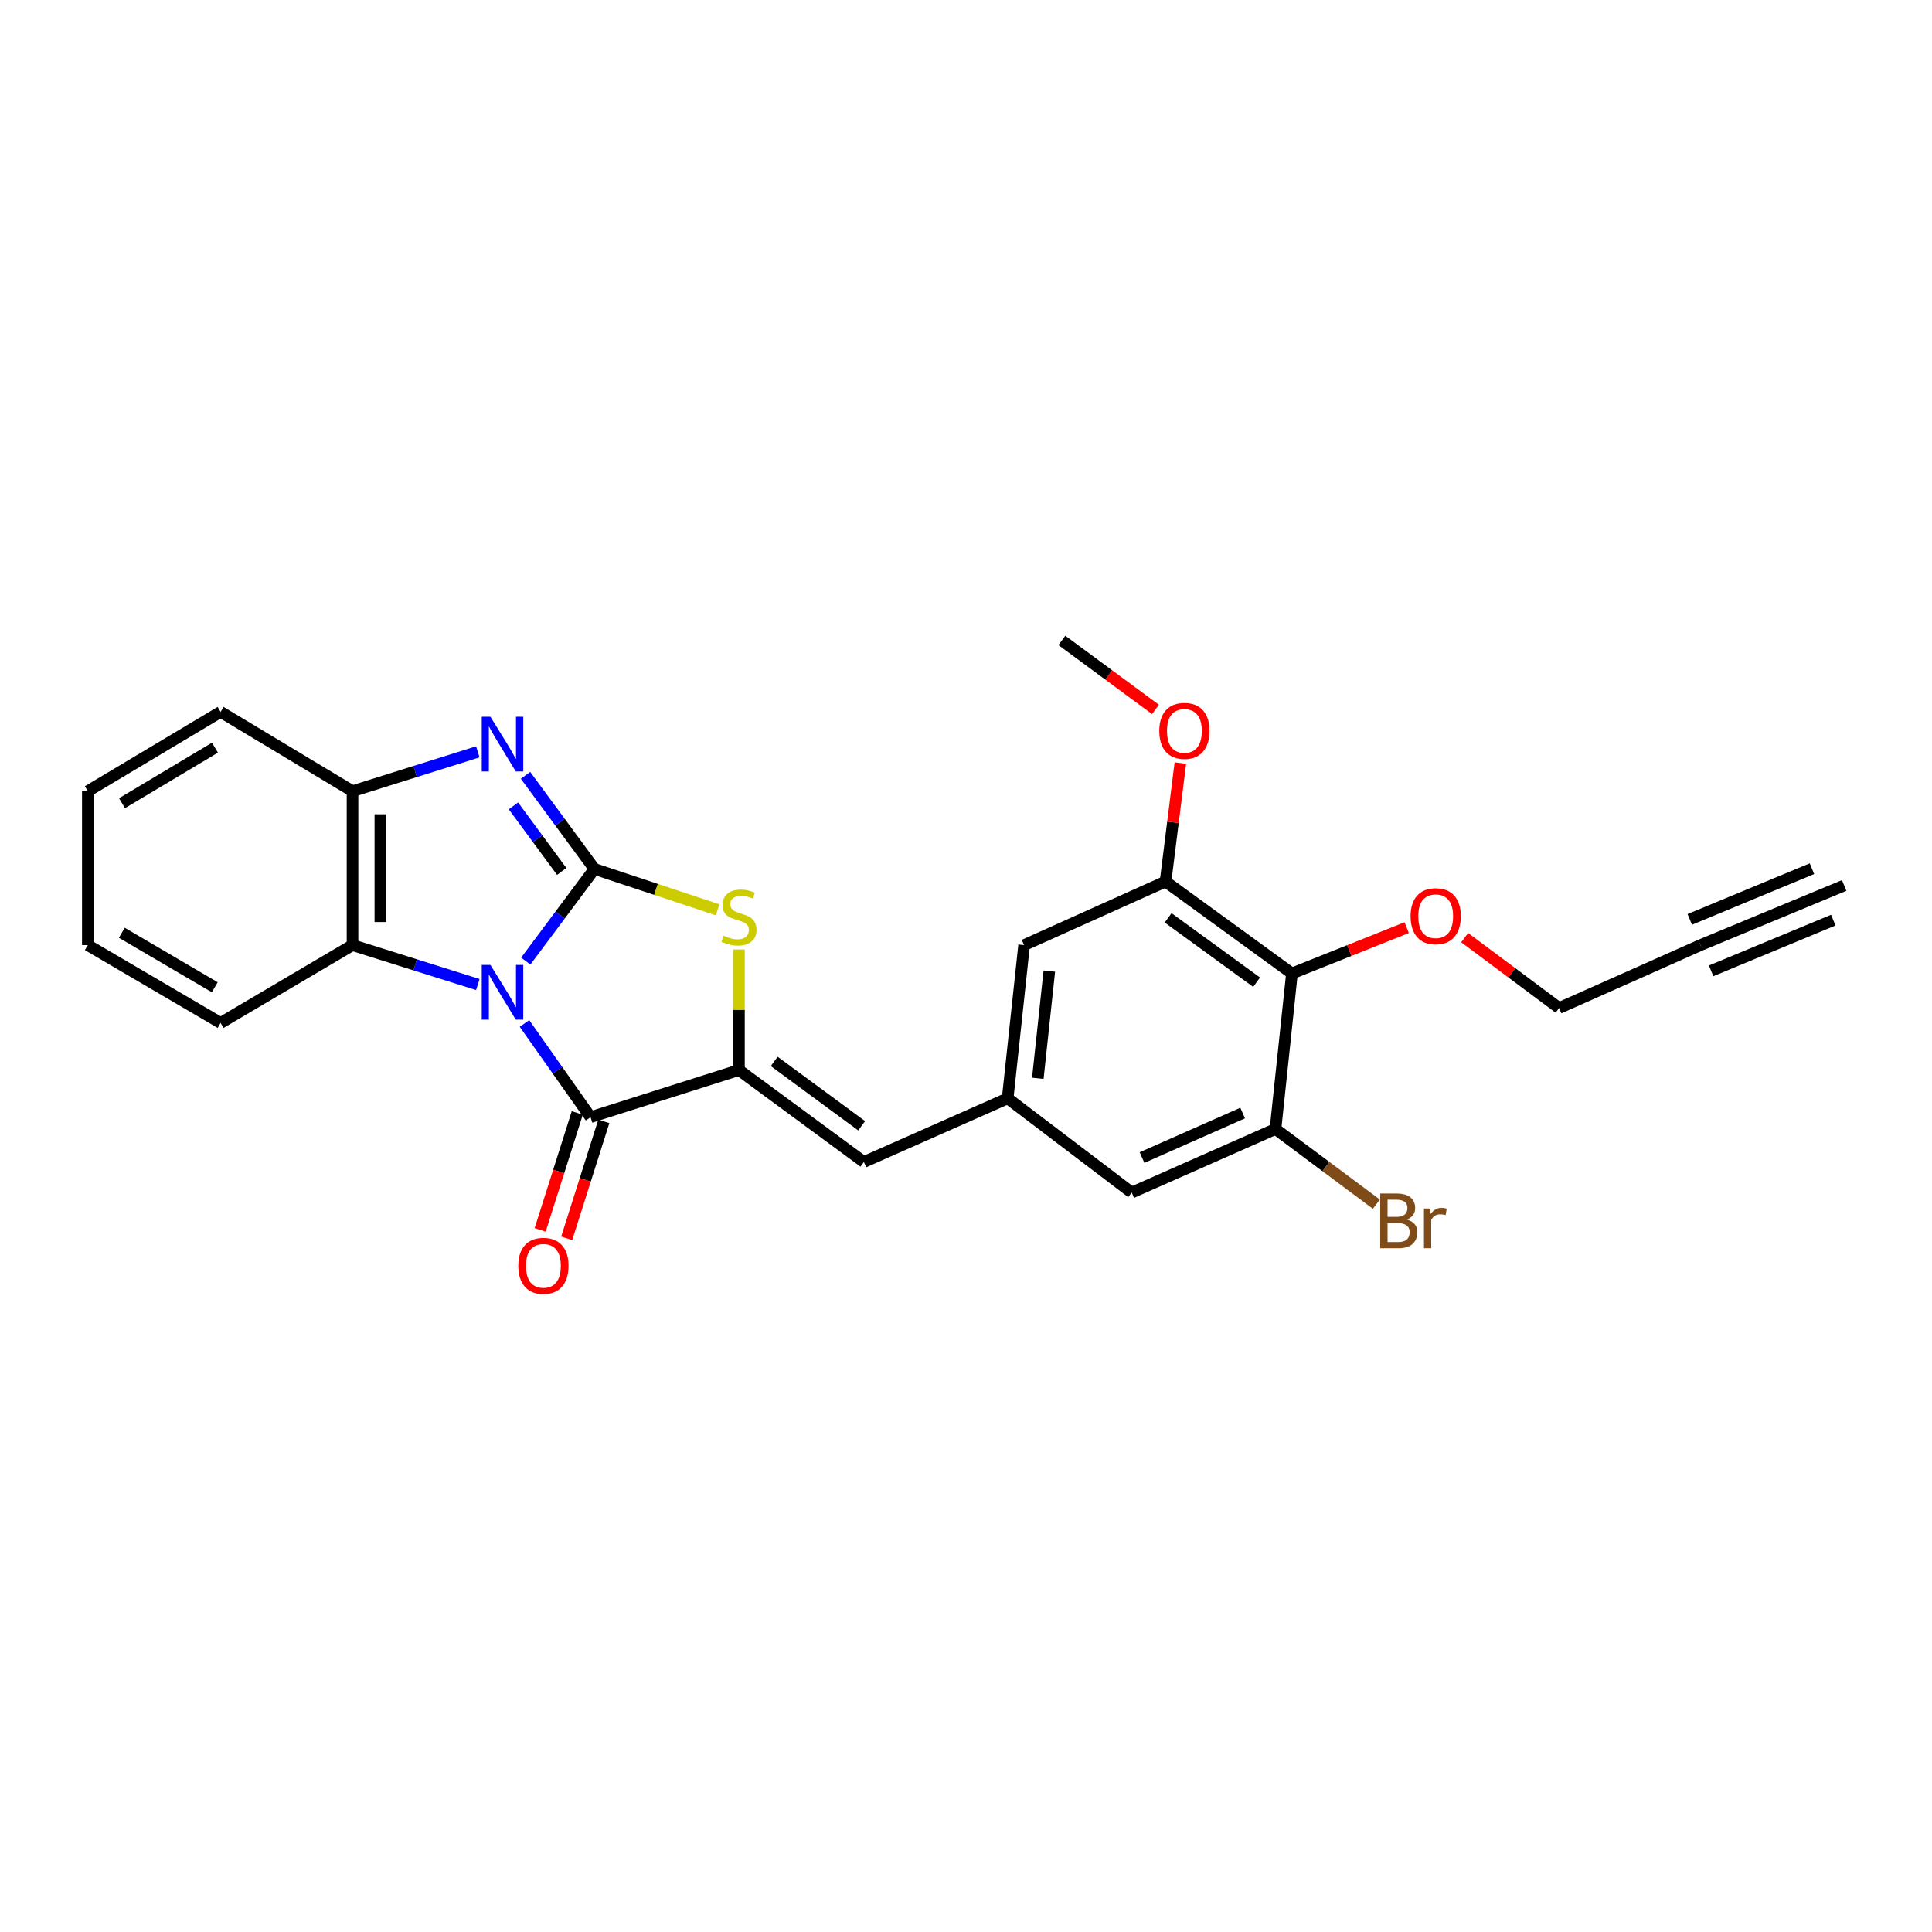 <?xml version='1.0' encoding='iso-8859-1'?>
<svg version='1.1' baseProfile='full'
              xmlns='http://www.w3.org/2000/svg'
                      xmlns:rdkit='http://www.rdkit.org/xml'
                      xmlns:xlink='http://www.w3.org/1999/xlink'
                  xml:space='preserve'
width='1000px' height='1000px' viewBox='0 0 1000 1000'>
<!-- END OF HEADER -->
<rect style='opacity:1.0;fill:#FFFFFF;stroke:none' width='1000' height='1000' x='0' y='0'> </rect>
<path class='bond-0' d='M 272.142,497.454 L 289.92,473.618' style='fill:none;fill-rule:evenodd;stroke:#0000FF;stroke-width:6px;stroke-linecap:butt;stroke-linejoin:miter;stroke-opacity:1' />
<path class='bond-0' d='M 289.92,473.618 L 307.698,449.781' style='fill:none;fill-rule:evenodd;stroke:#000000;stroke-width:6px;stroke-linecap:butt;stroke-linejoin:miter;stroke-opacity:1' />
<path class='bond-1' d='M 271.472,529.742 L 288.568,553.993' style='fill:none;fill-rule:evenodd;stroke:#0000FF;stroke-width:6px;stroke-linecap:butt;stroke-linejoin:miter;stroke-opacity:1' />
<path class='bond-1' d='M 288.568,553.993 L 305.664,578.244' style='fill:none;fill-rule:evenodd;stroke:#000000;stroke-width:6px;stroke-linecap:butt;stroke-linejoin:miter;stroke-opacity:1' />
<path class='bond-5' d='M 247.322,509.589 L 214.891,499.394' style='fill:none;fill-rule:evenodd;stroke:#0000FF;stroke-width:6px;stroke-linecap:butt;stroke-linejoin:miter;stroke-opacity:1' />
<path class='bond-5' d='M 214.891,499.394 L 182.461,489.199' style='fill:none;fill-rule:evenodd;stroke:#000000;stroke-width:6px;stroke-linecap:butt;stroke-linejoin:miter;stroke-opacity:1' />
<path class='bond-3' d='M 307.698,449.781 L 289.85,425.545' style='fill:none;fill-rule:evenodd;stroke:#000000;stroke-width:6px;stroke-linecap:butt;stroke-linejoin:miter;stroke-opacity:1' />
<path class='bond-3' d='M 289.85,425.545 L 272.002,401.308' style='fill:none;fill-rule:evenodd;stroke:#0000FF;stroke-width:6px;stroke-linecap:butt;stroke-linejoin:miter;stroke-opacity:1' />
<path class='bond-3' d='M 290.738,451.056 L 278.244,434.091' style='fill:none;fill-rule:evenodd;stroke:#000000;stroke-width:6px;stroke-linecap:butt;stroke-linejoin:miter;stroke-opacity:1' />
<path class='bond-3' d='M 278.244,434.091 L 265.751,417.125' style='fill:none;fill-rule:evenodd;stroke:#0000FF;stroke-width:6px;stroke-linecap:butt;stroke-linejoin:miter;stroke-opacity:1' />
<path class='bond-4' d='M 307.698,449.781 L 339.565,460.351' style='fill:none;fill-rule:evenodd;stroke:#000000;stroke-width:6px;stroke-linecap:butt;stroke-linejoin:miter;stroke-opacity:1' />
<path class='bond-4' d='M 339.565,460.351 L 371.432,470.922' style='fill:none;fill-rule:evenodd;stroke:#CCCC00;stroke-width:6px;stroke-linecap:butt;stroke-linejoin:miter;stroke-opacity:1' />
<path class='bond-2' d='M 305.664,578.244 L 382.482,553.847' style='fill:none;fill-rule:evenodd;stroke:#000000;stroke-width:6px;stroke-linecap:butt;stroke-linejoin:miter;stroke-opacity:1' />
<path class='bond-14' d='M 298.795,576.064 L 289.189,606.33' style='fill:none;fill-rule:evenodd;stroke:#000000;stroke-width:6px;stroke-linecap:butt;stroke-linejoin:miter;stroke-opacity:1' />
<path class='bond-14' d='M 289.189,606.33 L 279.583,636.595' style='fill:none;fill-rule:evenodd;stroke:#FF0000;stroke-width:6px;stroke-linecap:butt;stroke-linejoin:miter;stroke-opacity:1' />
<path class='bond-14' d='M 312.532,580.424 L 302.926,610.69' style='fill:none;fill-rule:evenodd;stroke:#000000;stroke-width:6px;stroke-linecap:butt;stroke-linejoin:miter;stroke-opacity:1' />
<path class='bond-14' d='M 302.926,610.69 L 293.32,640.955' style='fill:none;fill-rule:evenodd;stroke:#FF0000;stroke-width:6px;stroke-linecap:butt;stroke-linejoin:miter;stroke-opacity:1' />
<path class='bond-7' d='M 382.482,553.847 L 447.146,601.441' style='fill:none;fill-rule:evenodd;stroke:#000000;stroke-width:6px;stroke-linecap:butt;stroke-linejoin:miter;stroke-opacity:1' />
<path class='bond-7' d='M 400.725,549.379 L 445.99,582.694' style='fill:none;fill-rule:evenodd;stroke:#000000;stroke-width:6px;stroke-linecap:butt;stroke-linejoin:miter;stroke-opacity:1' />
<path class='bond-27' d='M 382.482,553.847 L 382.482,522.648' style='fill:none;fill-rule:evenodd;stroke:#000000;stroke-width:6px;stroke-linecap:butt;stroke-linejoin:miter;stroke-opacity:1' />
<path class='bond-27' d='M 382.482,522.648 L 382.482,491.448' style='fill:none;fill-rule:evenodd;stroke:#CCCC00;stroke-width:6px;stroke-linecap:butt;stroke-linejoin:miter;stroke-opacity:1' />
<path class='bond-26' d='M 247.322,389.152 L 214.892,399.333' style='fill:none;fill-rule:evenodd;stroke:#0000FF;stroke-width:6px;stroke-linecap:butt;stroke-linejoin:miter;stroke-opacity:1' />
<path class='bond-26' d='M 214.892,399.333 L 182.461,409.514' style='fill:none;fill-rule:evenodd;stroke:#000000;stroke-width:6px;stroke-linecap:butt;stroke-linejoin:miter;stroke-opacity:1' />
<path class='bond-6' d='M 182.461,489.199 L 182.461,409.514' style='fill:none;fill-rule:evenodd;stroke:#000000;stroke-width:6px;stroke-linecap:butt;stroke-linejoin:miter;stroke-opacity:1' />
<path class='bond-6' d='M 196.874,477.247 L 196.874,421.467' style='fill:none;fill-rule:evenodd;stroke:#000000;stroke-width:6px;stroke-linecap:butt;stroke-linejoin:miter;stroke-opacity:1' />
<path class='bond-21' d='M 182.461,489.199 L 114.178,529.466' style='fill:none;fill-rule:evenodd;stroke:#000000;stroke-width:6px;stroke-linecap:butt;stroke-linejoin:miter;stroke-opacity:1' />
<path class='bond-22' d='M 182.461,409.514 L 114.178,368.463' style='fill:none;fill-rule:evenodd;stroke:#000000;stroke-width:6px;stroke-linecap:butt;stroke-linejoin:miter;stroke-opacity:1' />
<path class='bond-11' d='M 447.146,601.441 L 521.563,568.492' style='fill:none;fill-rule:evenodd;stroke:#000000;stroke-width:6px;stroke-linecap:butt;stroke-linejoin:miter;stroke-opacity:1' />
<path class='bond-8' d='M 668.706,503.86 L 603.281,456.291' style='fill:none;fill-rule:evenodd;stroke:#000000;stroke-width:6px;stroke-linecap:butt;stroke-linejoin:miter;stroke-opacity:1' />
<path class='bond-8' d='M 650.417,508.382 L 604.62,475.083' style='fill:none;fill-rule:evenodd;stroke:#000000;stroke-width:6px;stroke-linecap:butt;stroke-linejoin:miter;stroke-opacity:1' />
<path class='bond-18' d='M 668.706,503.86 L 698.409,492.002' style='fill:none;fill-rule:evenodd;stroke:#000000;stroke-width:6px;stroke-linecap:butt;stroke-linejoin:miter;stroke-opacity:1' />
<path class='bond-18' d='M 698.409,492.002 L 728.111,480.144' style='fill:none;fill-rule:evenodd;stroke:#FF0000;stroke-width:6px;stroke-linecap:butt;stroke-linejoin:miter;stroke-opacity:1' />
<path class='bond-29' d='M 668.706,503.86 L 660.187,584.354' style='fill:none;fill-rule:evenodd;stroke:#000000;stroke-width:6px;stroke-linecap:butt;stroke-linejoin:miter;stroke-opacity:1' />
<path class='bond-9' d='M 660.187,584.354 L 585.778,617.27' style='fill:none;fill-rule:evenodd;stroke:#000000;stroke-width:6px;stroke-linecap:butt;stroke-linejoin:miter;stroke-opacity:1' />
<path class='bond-9' d='M 643.195,576.111 L 591.109,599.152' style='fill:none;fill-rule:evenodd;stroke:#000000;stroke-width:6px;stroke-linecap:butt;stroke-linejoin:miter;stroke-opacity:1' />
<path class='bond-17' d='M 660.187,584.354 L 686.297,603.815' style='fill:none;fill-rule:evenodd;stroke:#000000;stroke-width:6px;stroke-linecap:butt;stroke-linejoin:miter;stroke-opacity:1' />
<path class='bond-17' d='M 686.297,603.815 L 712.408,623.277' style='fill:none;fill-rule:evenodd;stroke:#7F4C19;stroke-width:6px;stroke-linecap:butt;stroke-linejoin:miter;stroke-opacity:1' />
<path class='bond-10' d='M 603.281,456.291 L 530.074,489.199' style='fill:none;fill-rule:evenodd;stroke:#000000;stroke-width:6px;stroke-linecap:butt;stroke-linejoin:miter;stroke-opacity:1' />
<path class='bond-19' d='M 603.281,456.291 L 607.116,425.621' style='fill:none;fill-rule:evenodd;stroke:#000000;stroke-width:6px;stroke-linecap:butt;stroke-linejoin:miter;stroke-opacity:1' />
<path class='bond-19' d='M 607.116,425.621 L 610.951,394.95' style='fill:none;fill-rule:evenodd;stroke:#FF0000;stroke-width:6px;stroke-linecap:butt;stroke-linejoin:miter;stroke-opacity:1' />
<path class='bond-15' d='M 521.563,568.492 L 585.778,617.27' style='fill:none;fill-rule:evenodd;stroke:#000000;stroke-width:6px;stroke-linecap:butt;stroke-linejoin:miter;stroke-opacity:1' />
<path class='bond-16' d='M 521.563,568.492 L 530.074,489.199' style='fill:none;fill-rule:evenodd;stroke:#000000;stroke-width:6px;stroke-linecap:butt;stroke-linejoin:miter;stroke-opacity:1' />
<path class='bond-16' d='M 537.17,558.136 L 543.127,502.631' style='fill:none;fill-rule:evenodd;stroke:#000000;stroke-width:6px;stroke-linecap:butt;stroke-linejoin:miter;stroke-opacity:1' />
<path class='bond-12' d='M 880.145,489.199 L 806.978,521.756' style='fill:none;fill-rule:evenodd;stroke:#000000;stroke-width:6px;stroke-linecap:butt;stroke-linejoin:miter;stroke-opacity:1' />
<path class='bond-13' d='M 880.145,489.199 L 954.545,458.317' style='fill:none;fill-rule:evenodd;stroke:#000000;stroke-width:6px;stroke-linecap:butt;stroke-linejoin:miter;stroke-opacity:1' />
<path class='bond-13' d='M 885.67,502.511 L 948.911,476.26' style='fill:none;fill-rule:evenodd;stroke:#000000;stroke-width:6px;stroke-linecap:butt;stroke-linejoin:miter;stroke-opacity:1' />
<path class='bond-13' d='M 874.62,475.888 L 937.86,449.638' style='fill:none;fill-rule:evenodd;stroke:#000000;stroke-width:6px;stroke-linecap:butt;stroke-linejoin:miter;stroke-opacity:1' />
<path class='bond-20' d='M 758.106,485.328 L 782.542,503.542' style='fill:none;fill-rule:evenodd;stroke:#FF0000;stroke-width:6px;stroke-linecap:butt;stroke-linejoin:miter;stroke-opacity:1' />
<path class='bond-20' d='M 782.542,503.542 L 806.978,521.756' style='fill:none;fill-rule:evenodd;stroke:#000000;stroke-width:6px;stroke-linecap:butt;stroke-linejoin:miter;stroke-opacity:1' />
<path class='bond-23' d='M 598.072,367.188 L 573.845,349.33' style='fill:none;fill-rule:evenodd;stroke:#FF0000;stroke-width:6px;stroke-linecap:butt;stroke-linejoin:miter;stroke-opacity:1' />
<path class='bond-23' d='M 573.845,349.33 L 549.619,331.471' style='fill:none;fill-rule:evenodd;stroke:#000000;stroke-width:6px;stroke-linecap:butt;stroke-linejoin:miter;stroke-opacity:1' />
<path class='bond-24' d='M 114.178,529.466 L 45.455,489.199' style='fill:none;fill-rule:evenodd;stroke:#000000;stroke-width:6px;stroke-linecap:butt;stroke-linejoin:miter;stroke-opacity:1' />
<path class='bond-24' d='M 111.156,510.991 L 63.049,482.804' style='fill:none;fill-rule:evenodd;stroke:#000000;stroke-width:6px;stroke-linecap:butt;stroke-linejoin:miter;stroke-opacity:1' />
<path class='bond-28' d='M 114.178,368.463 L 45.455,409.514' style='fill:none;fill-rule:evenodd;stroke:#000000;stroke-width:6px;stroke-linecap:butt;stroke-linejoin:miter;stroke-opacity:1' />
<path class='bond-28' d='M 111.26,386.994 L 63.154,415.73' style='fill:none;fill-rule:evenodd;stroke:#000000;stroke-width:6px;stroke-linecap:butt;stroke-linejoin:miter;stroke-opacity:1' />
<path class='bond-25' d='M 45.455,489.199 L 45.455,409.514' style='fill:none;fill-rule:evenodd;stroke:#000000;stroke-width:6px;stroke-linecap:butt;stroke-linejoin:miter;stroke-opacity:1' />
<path  class='atom-0' d='M 253.836 499.444
L 263.116 514.444
Q 264.036 515.924, 265.516 518.604
Q 266.996 521.284, 267.076 521.444
L 267.076 499.444
L 270.836 499.444
L 270.836 527.764
L 266.956 527.764
L 256.996 511.364
Q 255.836 509.444, 254.596 507.244
Q 253.396 505.044, 253.036 504.364
L 253.036 527.764
L 249.356 527.764
L 249.356 499.444
L 253.836 499.444
' fill='#0000FF'/>
<path  class='atom-4' d='M 253.836 370.981
L 263.116 385.981
Q 264.036 387.461, 265.516 390.141
Q 266.996 392.821, 267.076 392.981
L 267.076 370.981
L 270.836 370.981
L 270.836 399.301
L 266.956 399.301
L 256.996 382.901
Q 255.836 380.981, 254.596 378.781
Q 253.396 376.581, 253.036 375.901
L 253.036 399.301
L 249.356 399.301
L 249.356 370.981
L 253.836 370.981
' fill='#0000FF'/>
<path  class='atom-5' d='M 374.482 484.307
Q 374.802 484.427, 376.122 484.987
Q 377.442 485.547, 378.882 485.907
Q 380.362 486.227, 381.802 486.227
Q 384.482 486.227, 386.042 484.947
Q 387.602 483.627, 387.602 481.347
Q 387.602 479.787, 386.802 478.827
Q 386.042 477.867, 384.842 477.347
Q 383.642 476.827, 381.642 476.227
Q 379.122 475.467, 377.602 474.747
Q 376.122 474.027, 375.042 472.507
Q 374.002 470.987, 374.002 468.427
Q 374.002 464.867, 376.402 462.667
Q 378.842 460.467, 383.642 460.467
Q 386.922 460.467, 390.642 462.027
L 389.722 465.107
Q 386.322 463.707, 383.762 463.707
Q 381.002 463.707, 379.482 464.867
Q 377.962 465.987, 378.002 467.947
Q 378.002 469.467, 378.762 470.387
Q 379.562 471.307, 380.682 471.827
Q 381.842 472.347, 383.762 472.947
Q 386.322 473.747, 387.842 474.547
Q 389.362 475.347, 390.442 476.987
Q 391.562 478.587, 391.562 481.347
Q 391.562 485.267, 388.922 487.387
Q 386.322 489.467, 381.962 489.467
Q 379.442 489.467, 377.522 488.907
Q 375.642 488.387, 373.402 487.467
L 374.482 484.307
' fill='#CCCC00'/>
<path  class='atom-15' d='M 268.267 655.191
Q 268.267 648.391, 271.627 644.591
Q 274.987 640.791, 281.267 640.791
Q 287.547 640.791, 290.907 644.591
Q 294.267 648.391, 294.267 655.191
Q 294.267 662.071, 290.867 665.991
Q 287.467 669.871, 281.267 669.871
Q 275.027 669.871, 271.627 665.991
Q 268.267 662.111, 268.267 655.191
M 281.267 666.671
Q 285.587 666.671, 287.907 663.791
Q 290.267 660.871, 290.267 655.191
Q 290.267 649.631, 287.907 646.831
Q 285.587 643.991, 281.267 643.991
Q 276.947 643.991, 274.587 646.791
Q 272.267 649.591, 272.267 655.191
Q 272.267 660.911, 274.587 663.791
Q 276.947 666.671, 281.267 666.671
' fill='#FF0000'/>
<path  class='atom-18' d='M 728.158 631.211
Q 730.878 631.971, 732.238 633.651
Q 733.638 635.291, 733.638 637.731
Q 733.638 641.651, 731.118 643.891
Q 728.638 646.091, 723.918 646.091
L 714.398 646.091
L 714.398 617.771
L 722.758 617.771
Q 727.598 617.771, 730.038 619.731
Q 732.478 621.691, 732.478 625.291
Q 732.478 629.571, 728.158 631.211
M 718.198 620.971
L 718.198 629.851
L 722.758 629.851
Q 725.558 629.851, 726.998 628.731
Q 728.478 627.571, 728.478 625.291
Q 728.478 620.971, 722.758 620.971
L 718.198 620.971
M 723.918 642.891
Q 726.678 642.891, 728.158 641.571
Q 729.638 640.251, 729.638 637.731
Q 729.638 635.411, 727.998 634.251
Q 726.398 633.051, 723.318 633.051
L 718.198 633.051
L 718.198 642.891
L 723.918 642.891
' fill='#7F4C19'/>
<path  class='atom-18' d='M 740.078 625.531
L 740.518 628.371
Q 742.678 625.171, 746.198 625.171
Q 747.318 625.171, 748.838 625.571
L 748.238 628.931
Q 746.518 628.531, 745.558 628.531
Q 743.878 628.531, 742.758 629.211
Q 741.678 629.851, 740.798 631.411
L 740.798 646.091
L 737.038 646.091
L 737.038 625.531
L 740.078 625.531
' fill='#7F4C19'/>
<path  class='atom-19' d='M 730.114 474.234
Q 730.114 467.434, 733.474 463.634
Q 736.834 459.834, 743.114 459.834
Q 749.394 459.834, 752.754 463.634
Q 756.114 467.434, 756.114 474.234
Q 756.114 481.114, 752.714 485.034
Q 749.314 488.914, 743.114 488.914
Q 736.874 488.914, 733.474 485.034
Q 730.114 481.154, 730.114 474.234
M 743.114 485.714
Q 747.434 485.714, 749.754 482.834
Q 752.114 479.914, 752.114 474.234
Q 752.114 468.674, 749.754 465.874
Q 747.434 463.034, 743.114 463.034
Q 738.794 463.034, 736.434 465.834
Q 734.114 468.634, 734.114 474.234
Q 734.114 479.954, 736.434 482.834
Q 738.794 485.714, 743.114 485.714
' fill='#FF0000'/>
<path  class='atom-20' d='M 600.042 378.303
Q 600.042 371.503, 603.402 367.703
Q 606.762 363.903, 613.042 363.903
Q 619.322 363.903, 622.682 367.703
Q 626.042 371.503, 626.042 378.303
Q 626.042 385.183, 622.642 389.103
Q 619.242 392.983, 613.042 392.983
Q 606.802 392.983, 603.402 389.103
Q 600.042 385.223, 600.042 378.303
M 613.042 389.783
Q 617.362 389.783, 619.682 386.903
Q 622.042 383.983, 622.042 378.303
Q 622.042 372.743, 619.682 369.943
Q 617.362 367.103, 613.042 367.103
Q 608.722 367.103, 606.362 369.903
Q 604.042 372.703, 604.042 378.303
Q 604.042 384.023, 606.362 386.903
Q 608.722 389.783, 613.042 389.783
' fill='#FF0000'/>
</svg>

